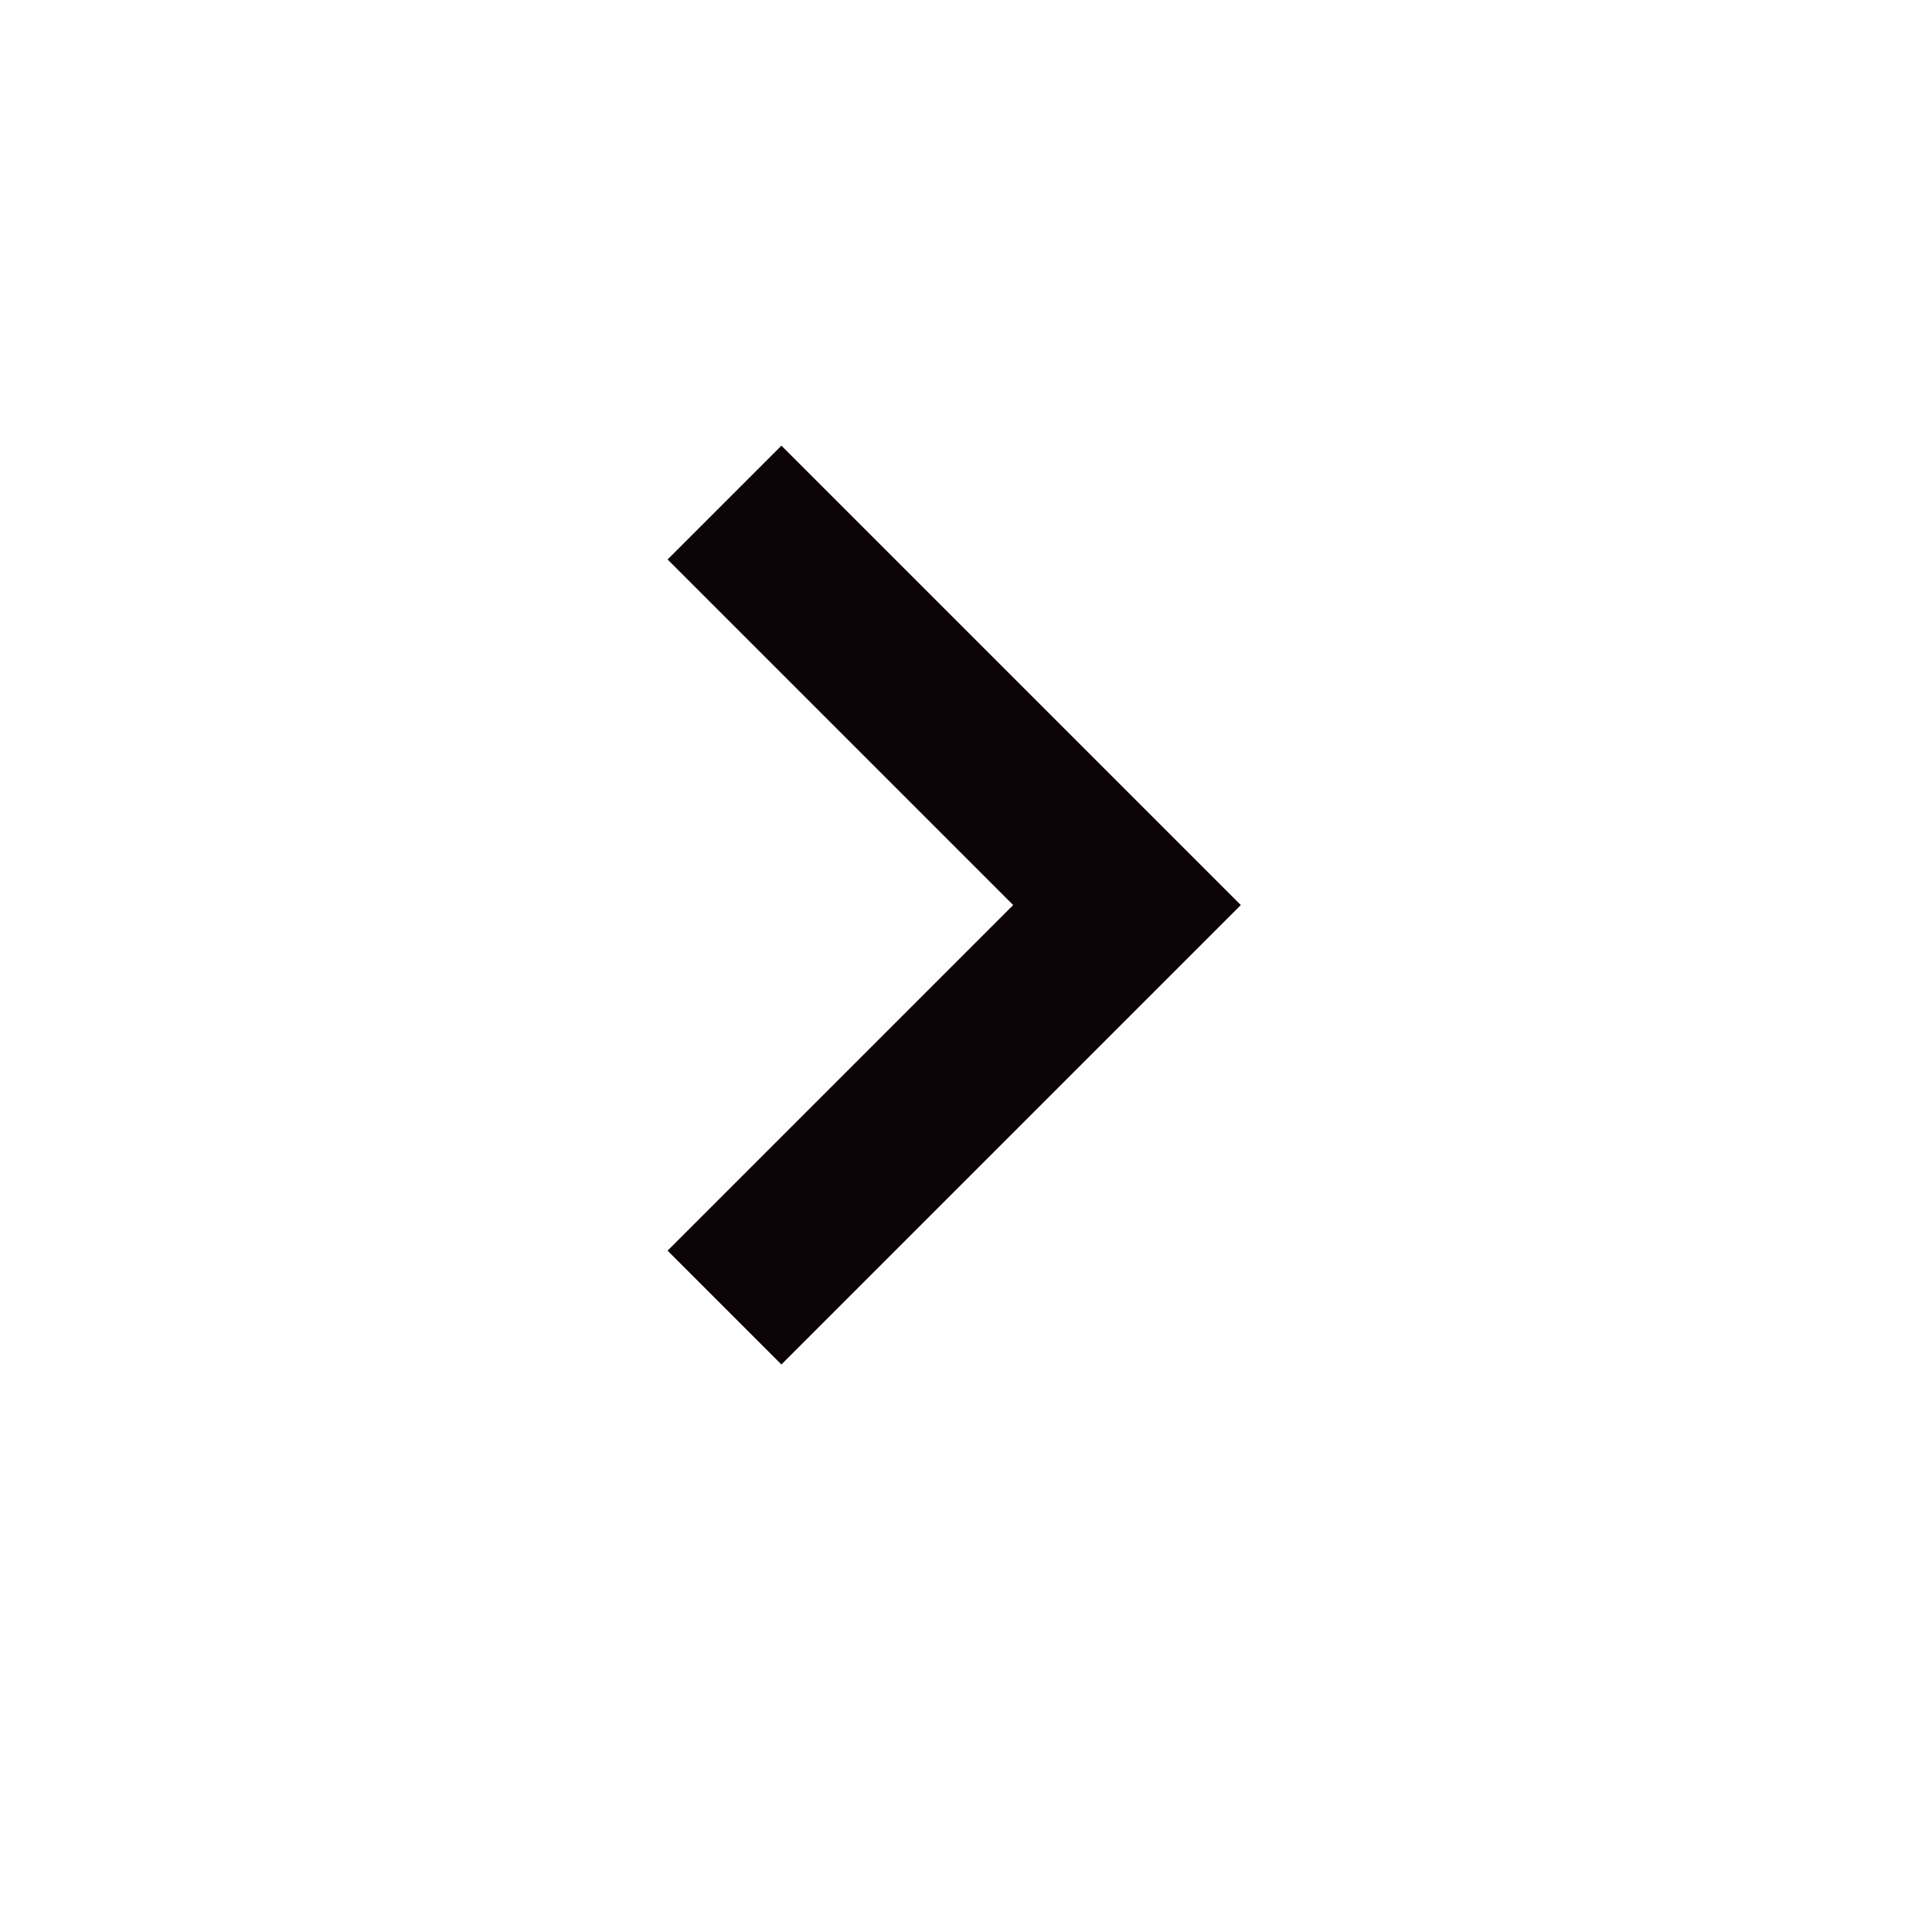 <svg xmlns="http://www.w3.org/2000/svg" width="24" height="24" viewBox="0 0 24 24" fill="none"><path d="M9.707 16.95L15.414 11.243L9.707 5.536L8.293 6.95L12.586 11.243L8.293 15.536L9.707 16.95Z" fill="#0C0307"></path></svg>